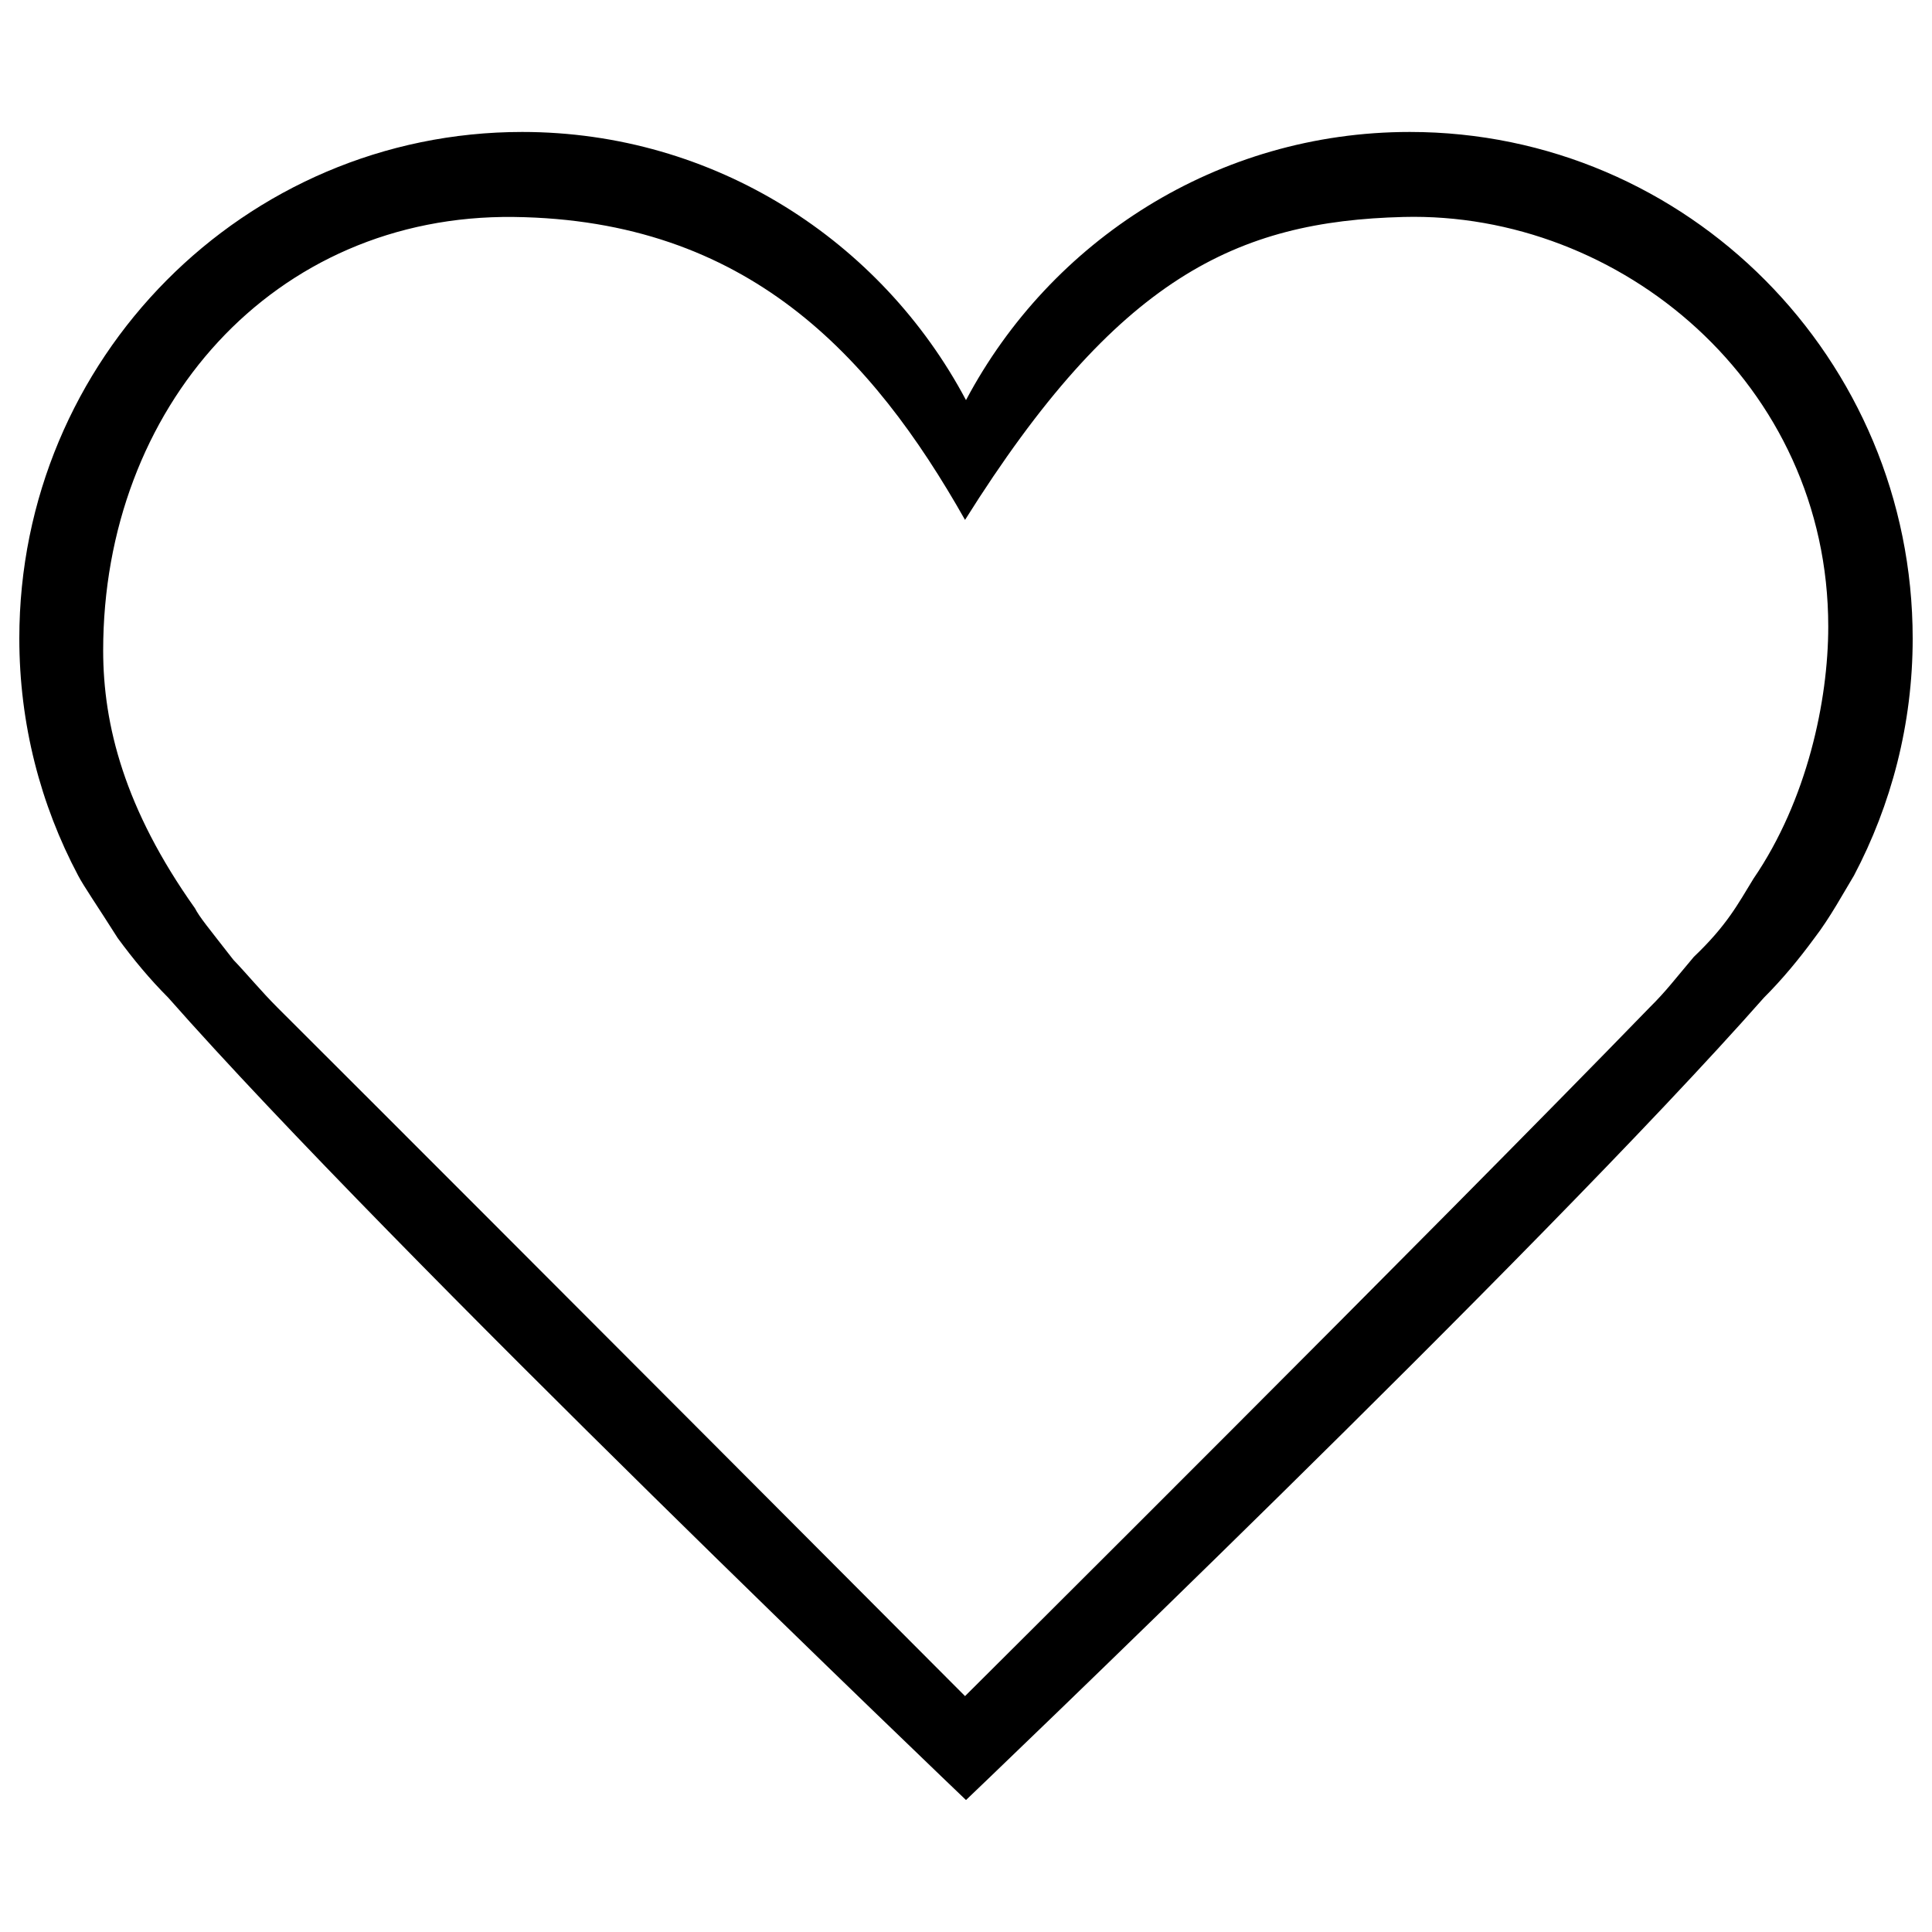 <?xml version="1.0" encoding="utf-8"?>
<!-- Svg Vector Icons : http://www.onlinewebfonts.com/icon -->
<!DOCTYPE svg PUBLIC "-//W3C//DTD SVG 1.1//EN" "http://www.w3.org/Graphics/SVG/1.1/DTD/svg11.dtd">
<svg version="1.1" xmlns="http://www.w3.org/2000/svg" xmlns:xlink="http://www.w3.org/1999/xlink" x="0px" y="0px" viewBox="0 0 1000 1000" enable-background="new 0 0 1000 1000" xml:space="preserve">
<g><path d="M729.7,68.3c-99.5,0-185.9,56.2-229.7,138.8C456.2,124.6,369.8,68.3,270.3,68.3C126.5,68.3,10,185.7,10,330.4c0,44.4,11,86.1,30.4,122.7c2.9,5.6,10.2,16.1,20.5,32.4c8,10.9,16.6,21.3,26.1,30.8C204,649,500,931.7,500,931.7S796,649,913,516.4c9.5-9.5,18.1-19.9,26.1-30.8c8.1-10.5,15.4-24,20.5-32.4c19.3-36.6,30.4-78.4,30.4-122.7C990,185.7,873.4,68.3,729.7,68.3z M907.6,454.8c-8.1,13.2-13.7,24.1-30.9,40.5c-9.8,11.6-14.4,17.8-22.7,26C743.1,635.6,499.5,877.9,499.5,877.9S261,638.6,143.5,521.4c-8.3-8.3-15.7-17.3-22.7-24.6c-13.3-17.1-17.4-21.9-19.9-26.7c-36.5-51.4-47.5-94.9-47.5-133.4c0-125.5,88-225.9,212.6-224.4c120.6,1.5,185.2,71.4,233.5,156.8c78.8-125.6,140.7-154.6,226.9-156.8c112.3-2.9,219.9,86.4,219.9,212C946.3,362.8,935.3,414.3,907.6,454.8z"/></g>
</svg>